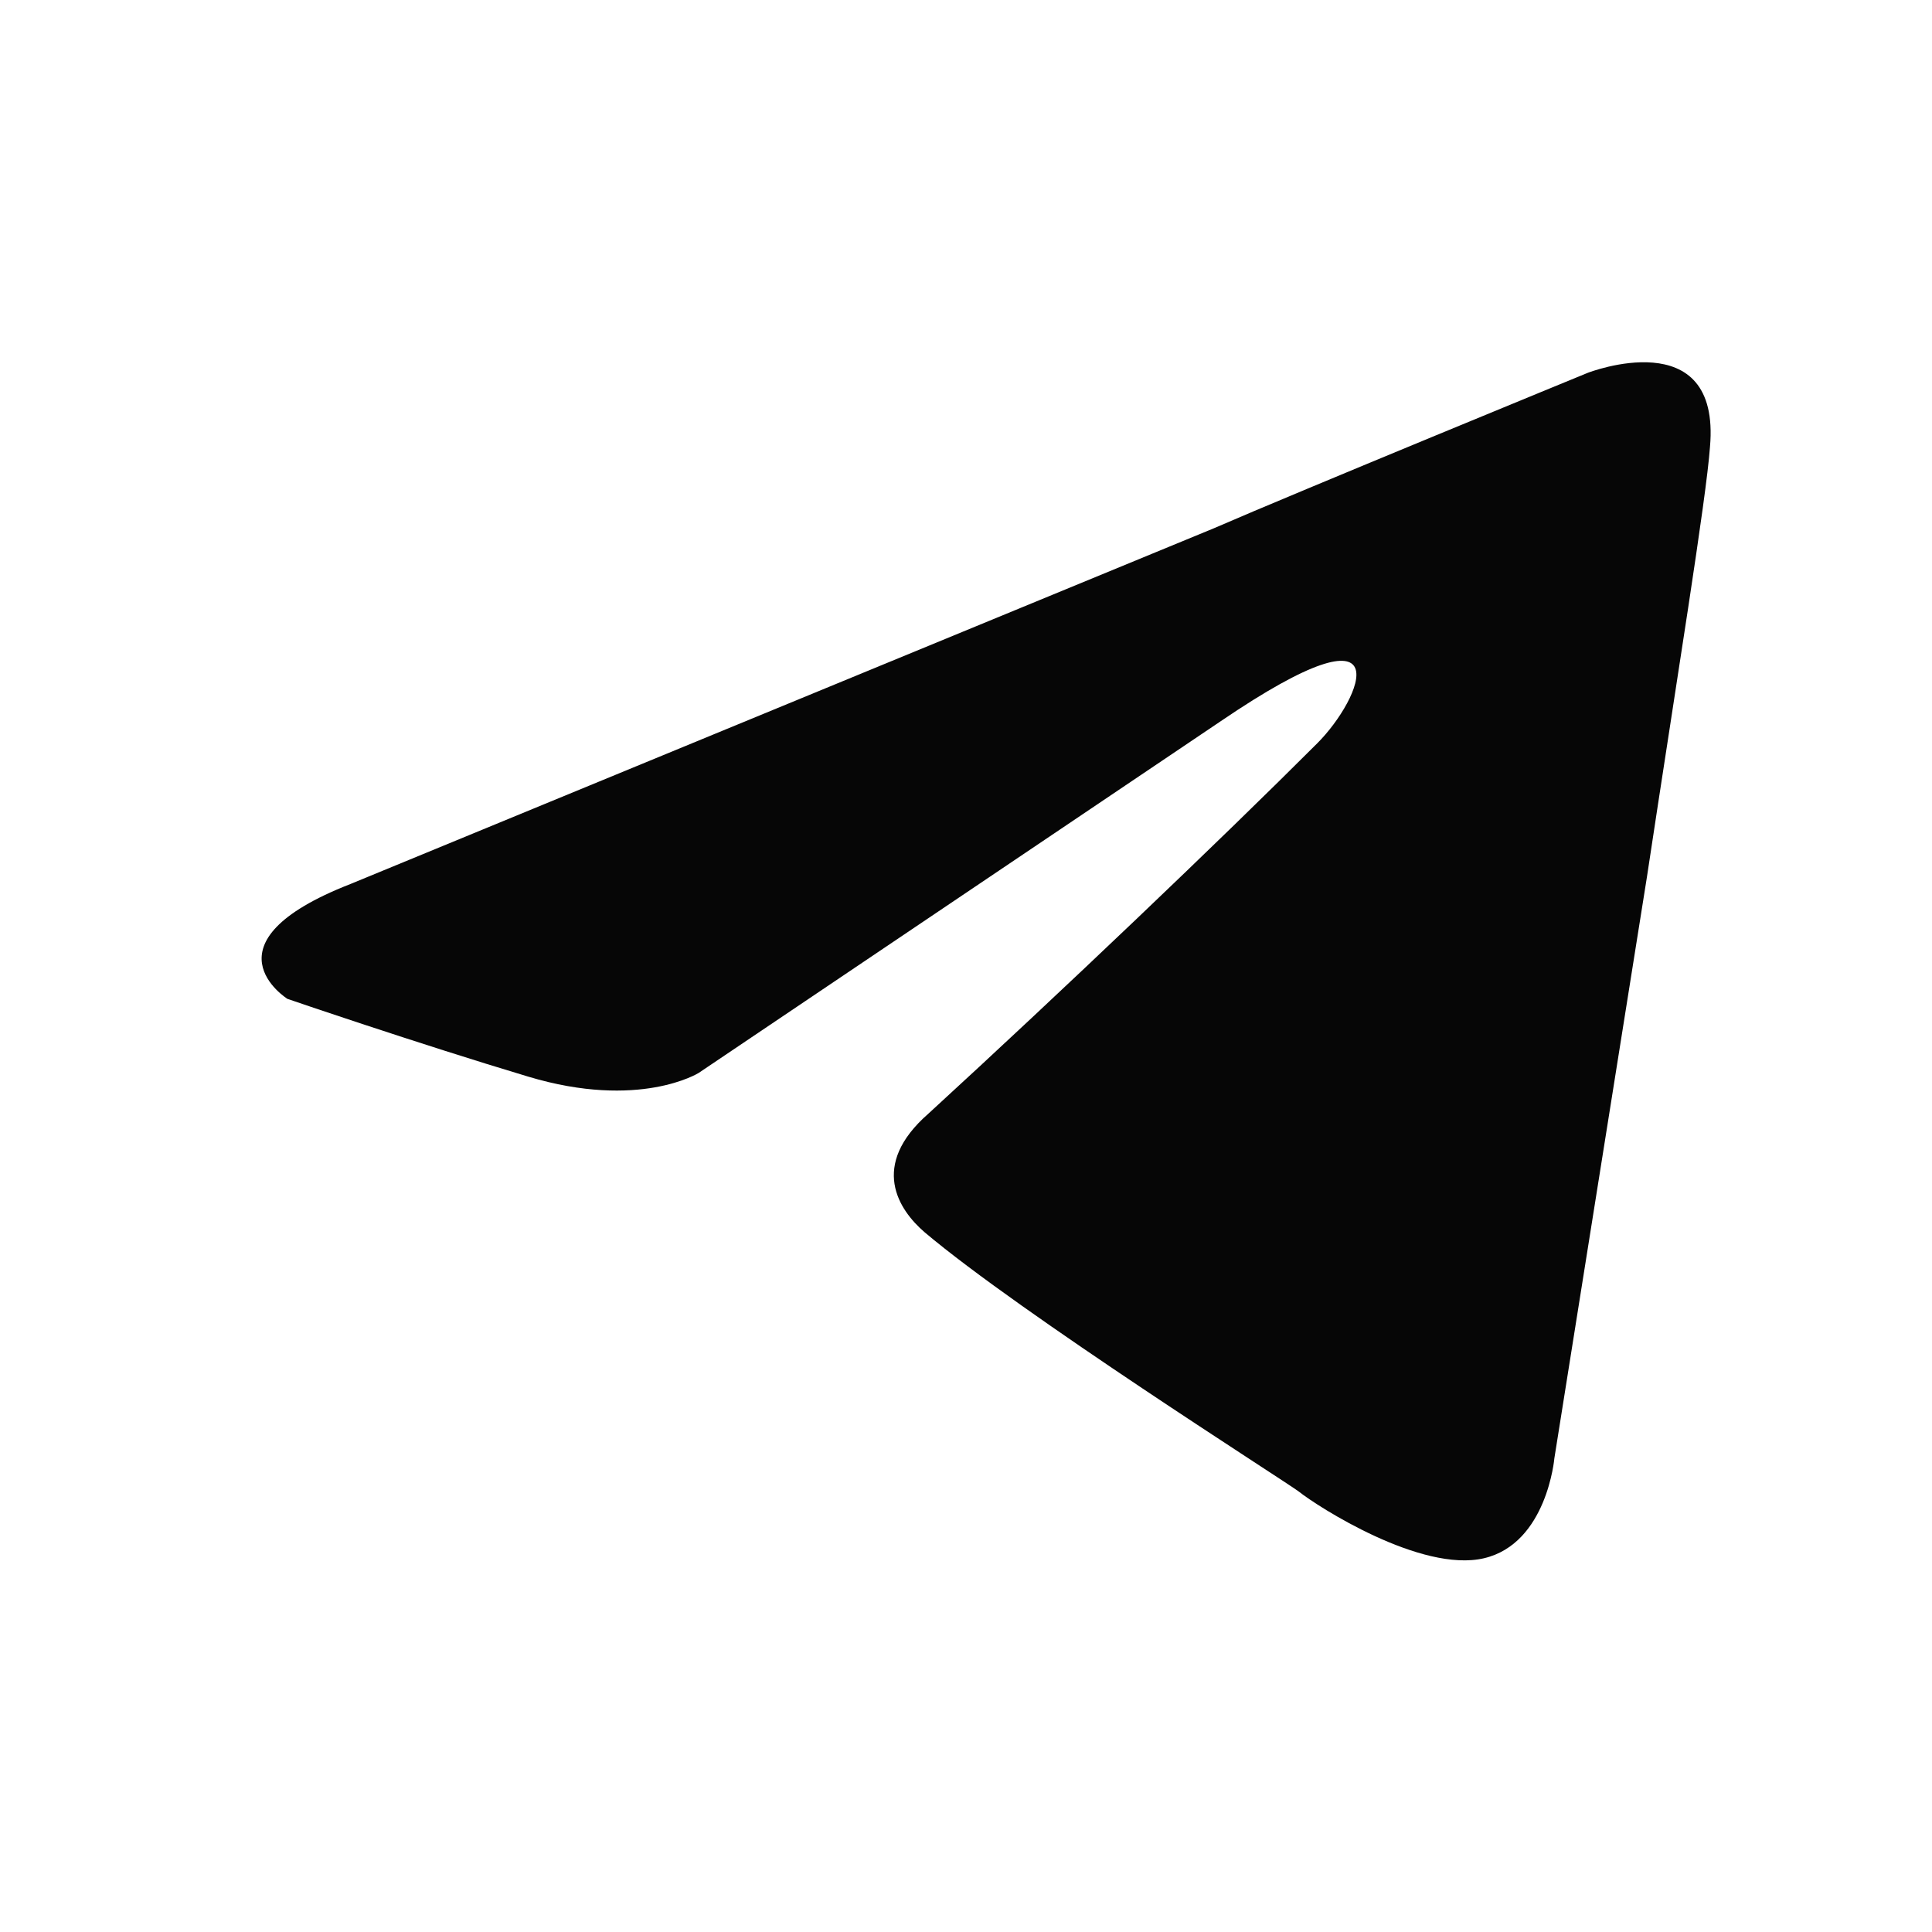 <svg width='48px' height='48px' viewBox='0 0 48 48' fill='none' xmlns='http://www.w3.org/2000/svg'><path d='M8.707 21.963L30.151 13.128C32.268 12.208 39.447 9.263 39.447 9.263C39.447 9.263 42.76 7.974 42.484 11.104C42.392 12.392 41.655 16.902 40.919 21.779L38.618 36.229C38.618 36.229 38.434 38.346 36.87 38.714C35.305 39.082 32.728 37.425 32.268 37.057C31.9 36.781 25.365 32.639 22.972 30.615C22.328 30.062 21.592 28.958 23.064 27.67C26.378 24.633 30.335 20.859 32.728 18.466C33.832 17.362 34.937 14.785 30.335 17.914L17.358 26.657C17.358 26.657 15.886 27.578 13.125 26.749C10.364 25.921 7.142 24.817 7.142 24.817C7.142 24.817 4.934 23.436 8.707 21.963Z' fill='#060606'/></svg>